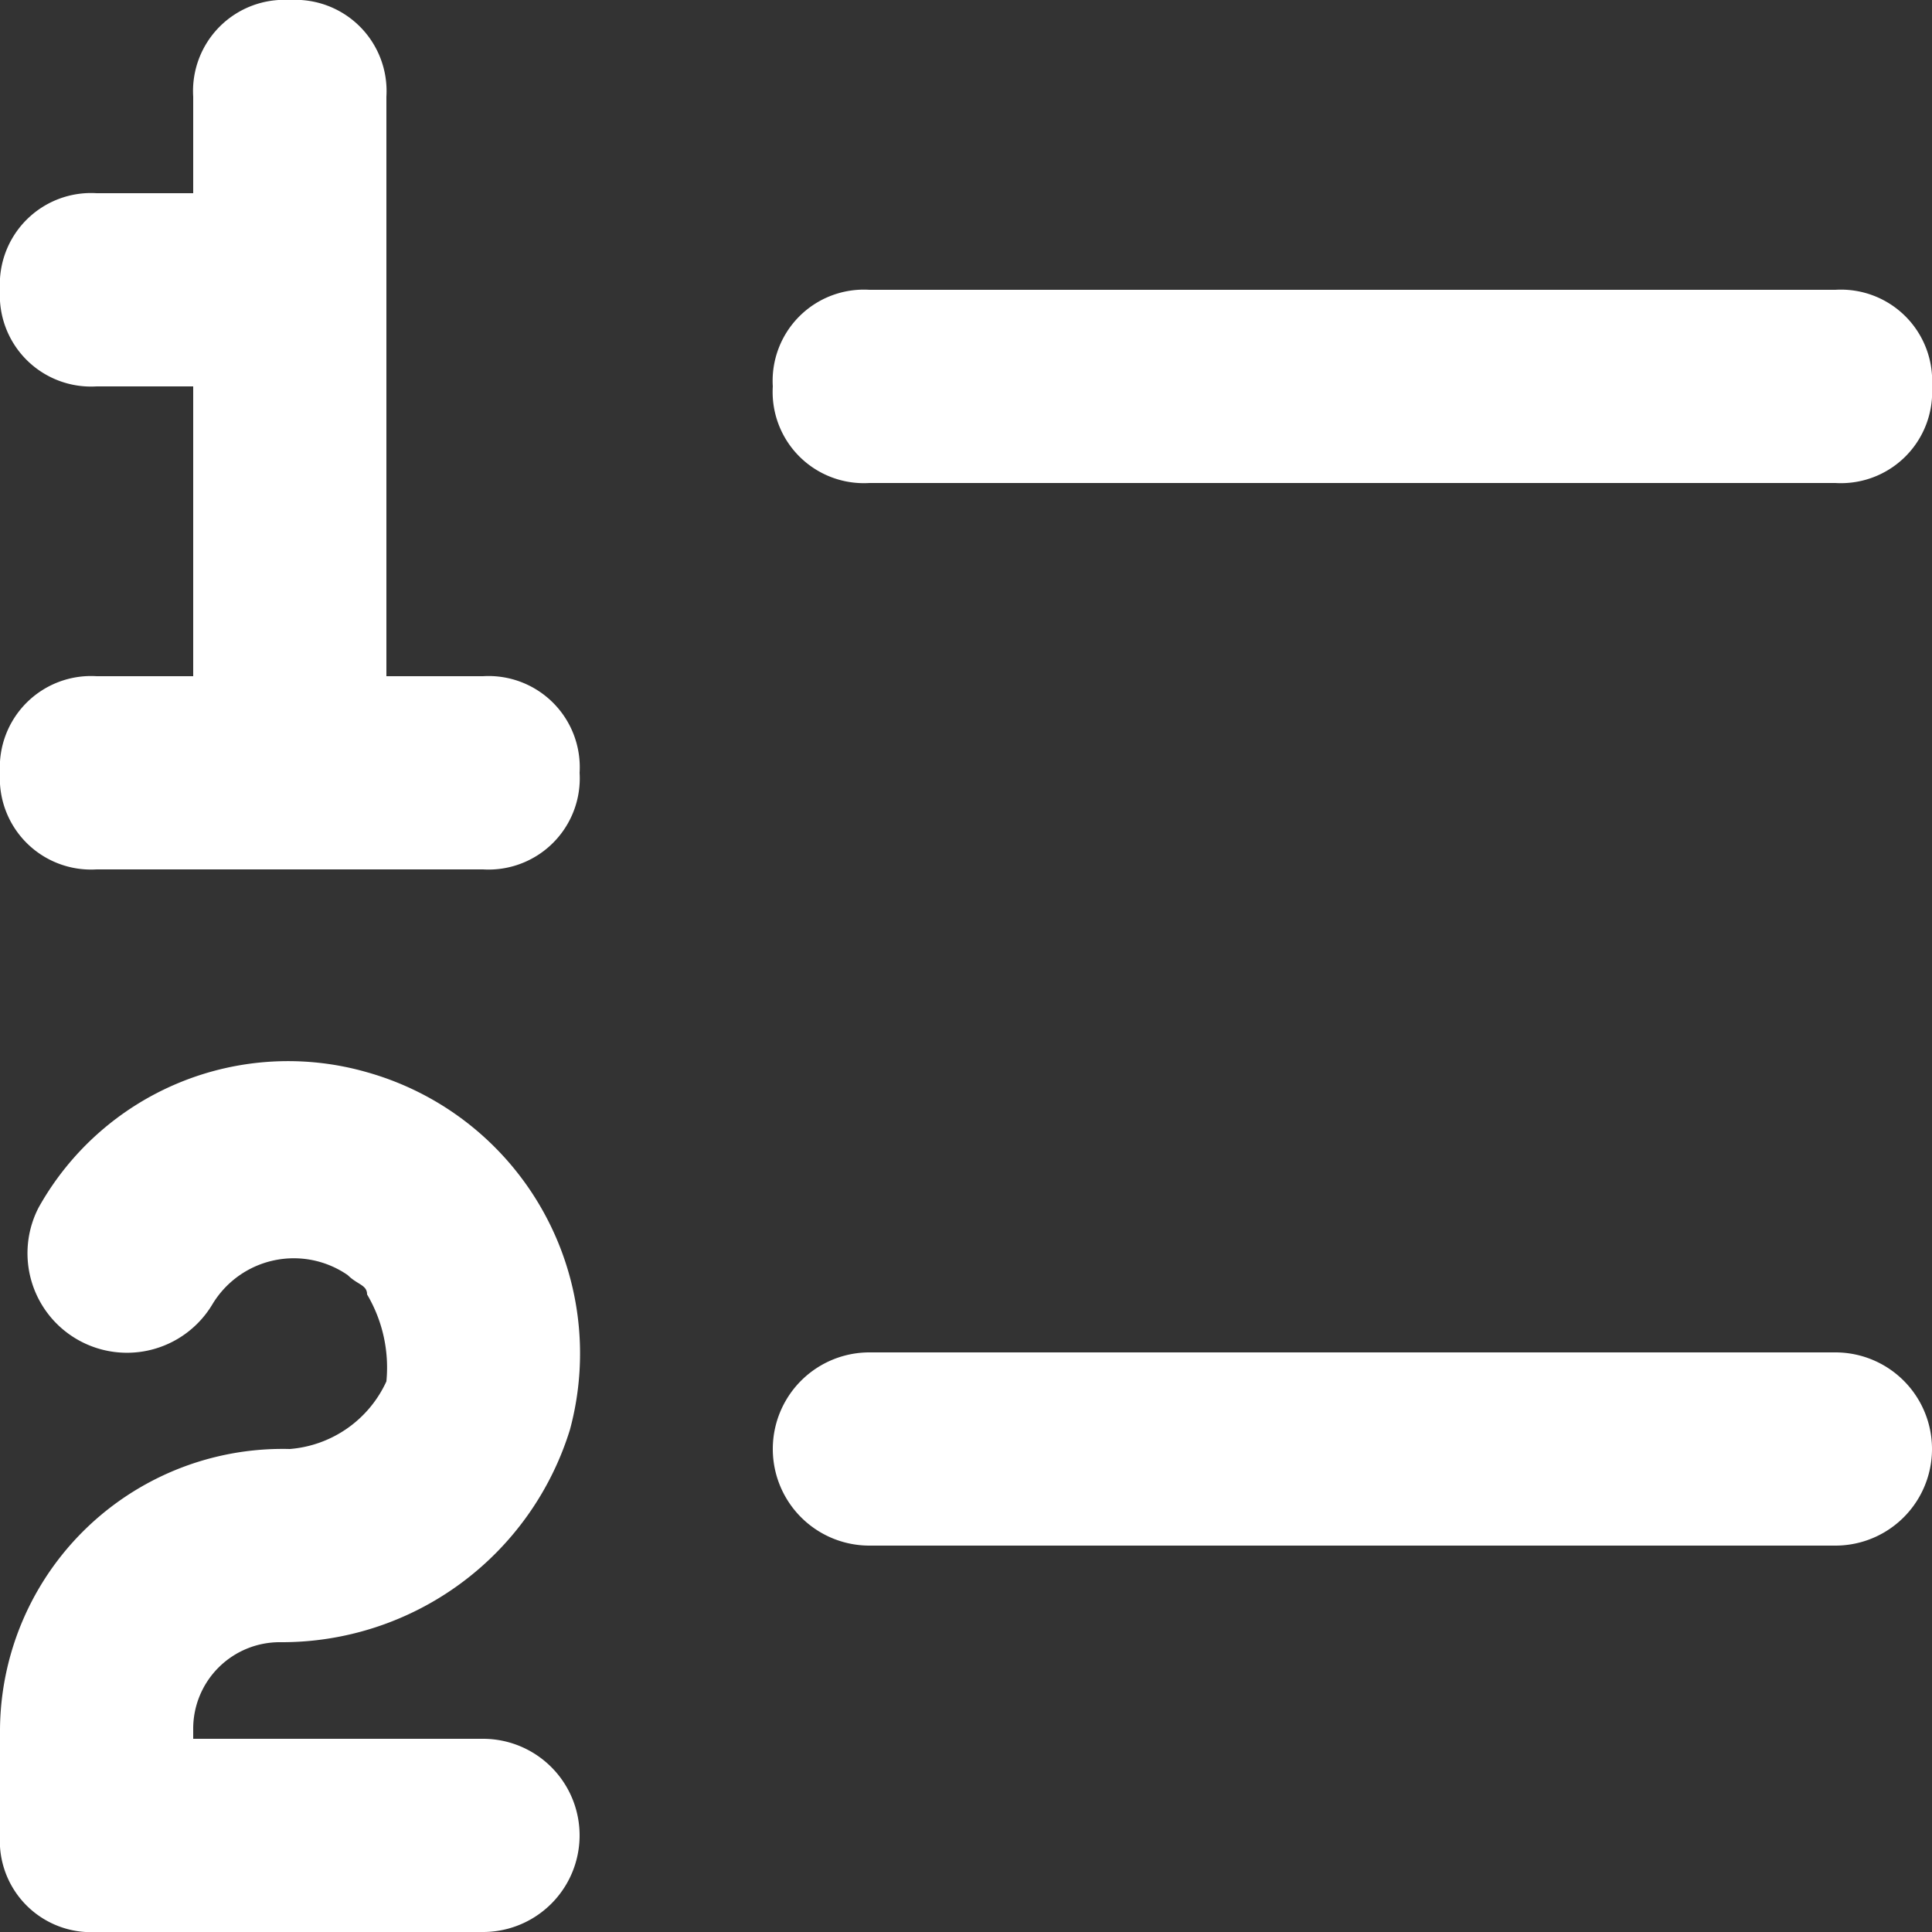 <svg xmlns="http://www.w3.org/2000/svg" width="14" height="14" viewBox="0 0 14 14">
  <rect x="0" y="0" width="14" height="14" fill="#333333" stroke="none"/>
  <path id="list-ol" d="M5.5,14.6H3.4v-.07a.627.627,0,0,1,.63-.63,2.185,2.185,0,0,0,2.1-1.54A2.117,2.117,0,0,0,4.66,9.77a2.071,2.071,0,0,0-2.38.98.721.721,0,0,0,1.26.7h0a.688.688,0,0,1,.98-.21c.07.07.14.07.14.14a1.04,1.04,0,0,1,.14.63.843.843,0,0,1-.7.49A2.048,2.048,0,0,0,2,14.53v.77a.661.661,0,0,0,.7.7H5.5a.7.7,0,1,0,0-1.4ZM8.3,5.5h7a.661.661,0,0,0,.7-.7.661.661,0,0,0-.7-.7h-7a.661.661,0,0,0-.7.7A.661.661,0,0,0,8.3,5.5ZM5.5,6.9H4.8V2.7A.661.661,0,0,0,4.1,2a.661.661,0,0,0-.7.7v.7H2.7a.661.661,0,0,0-.7.7.661.661,0,0,0,.7.7h.7V6.9H2.7a.661.661,0,0,0-.7.7.661.661,0,0,0,.7.7H5.5a.661.661,0,0,0,.7-.7A.661.661,0,0,0,5.5,6.9Zm9.8,4.9h-7a.7.7,0,1,0,0,1.4h7a.7.7,0,0,0,0-1.4Z" transform="translate(-2 -2)" fill="#fff"/>
</svg>
